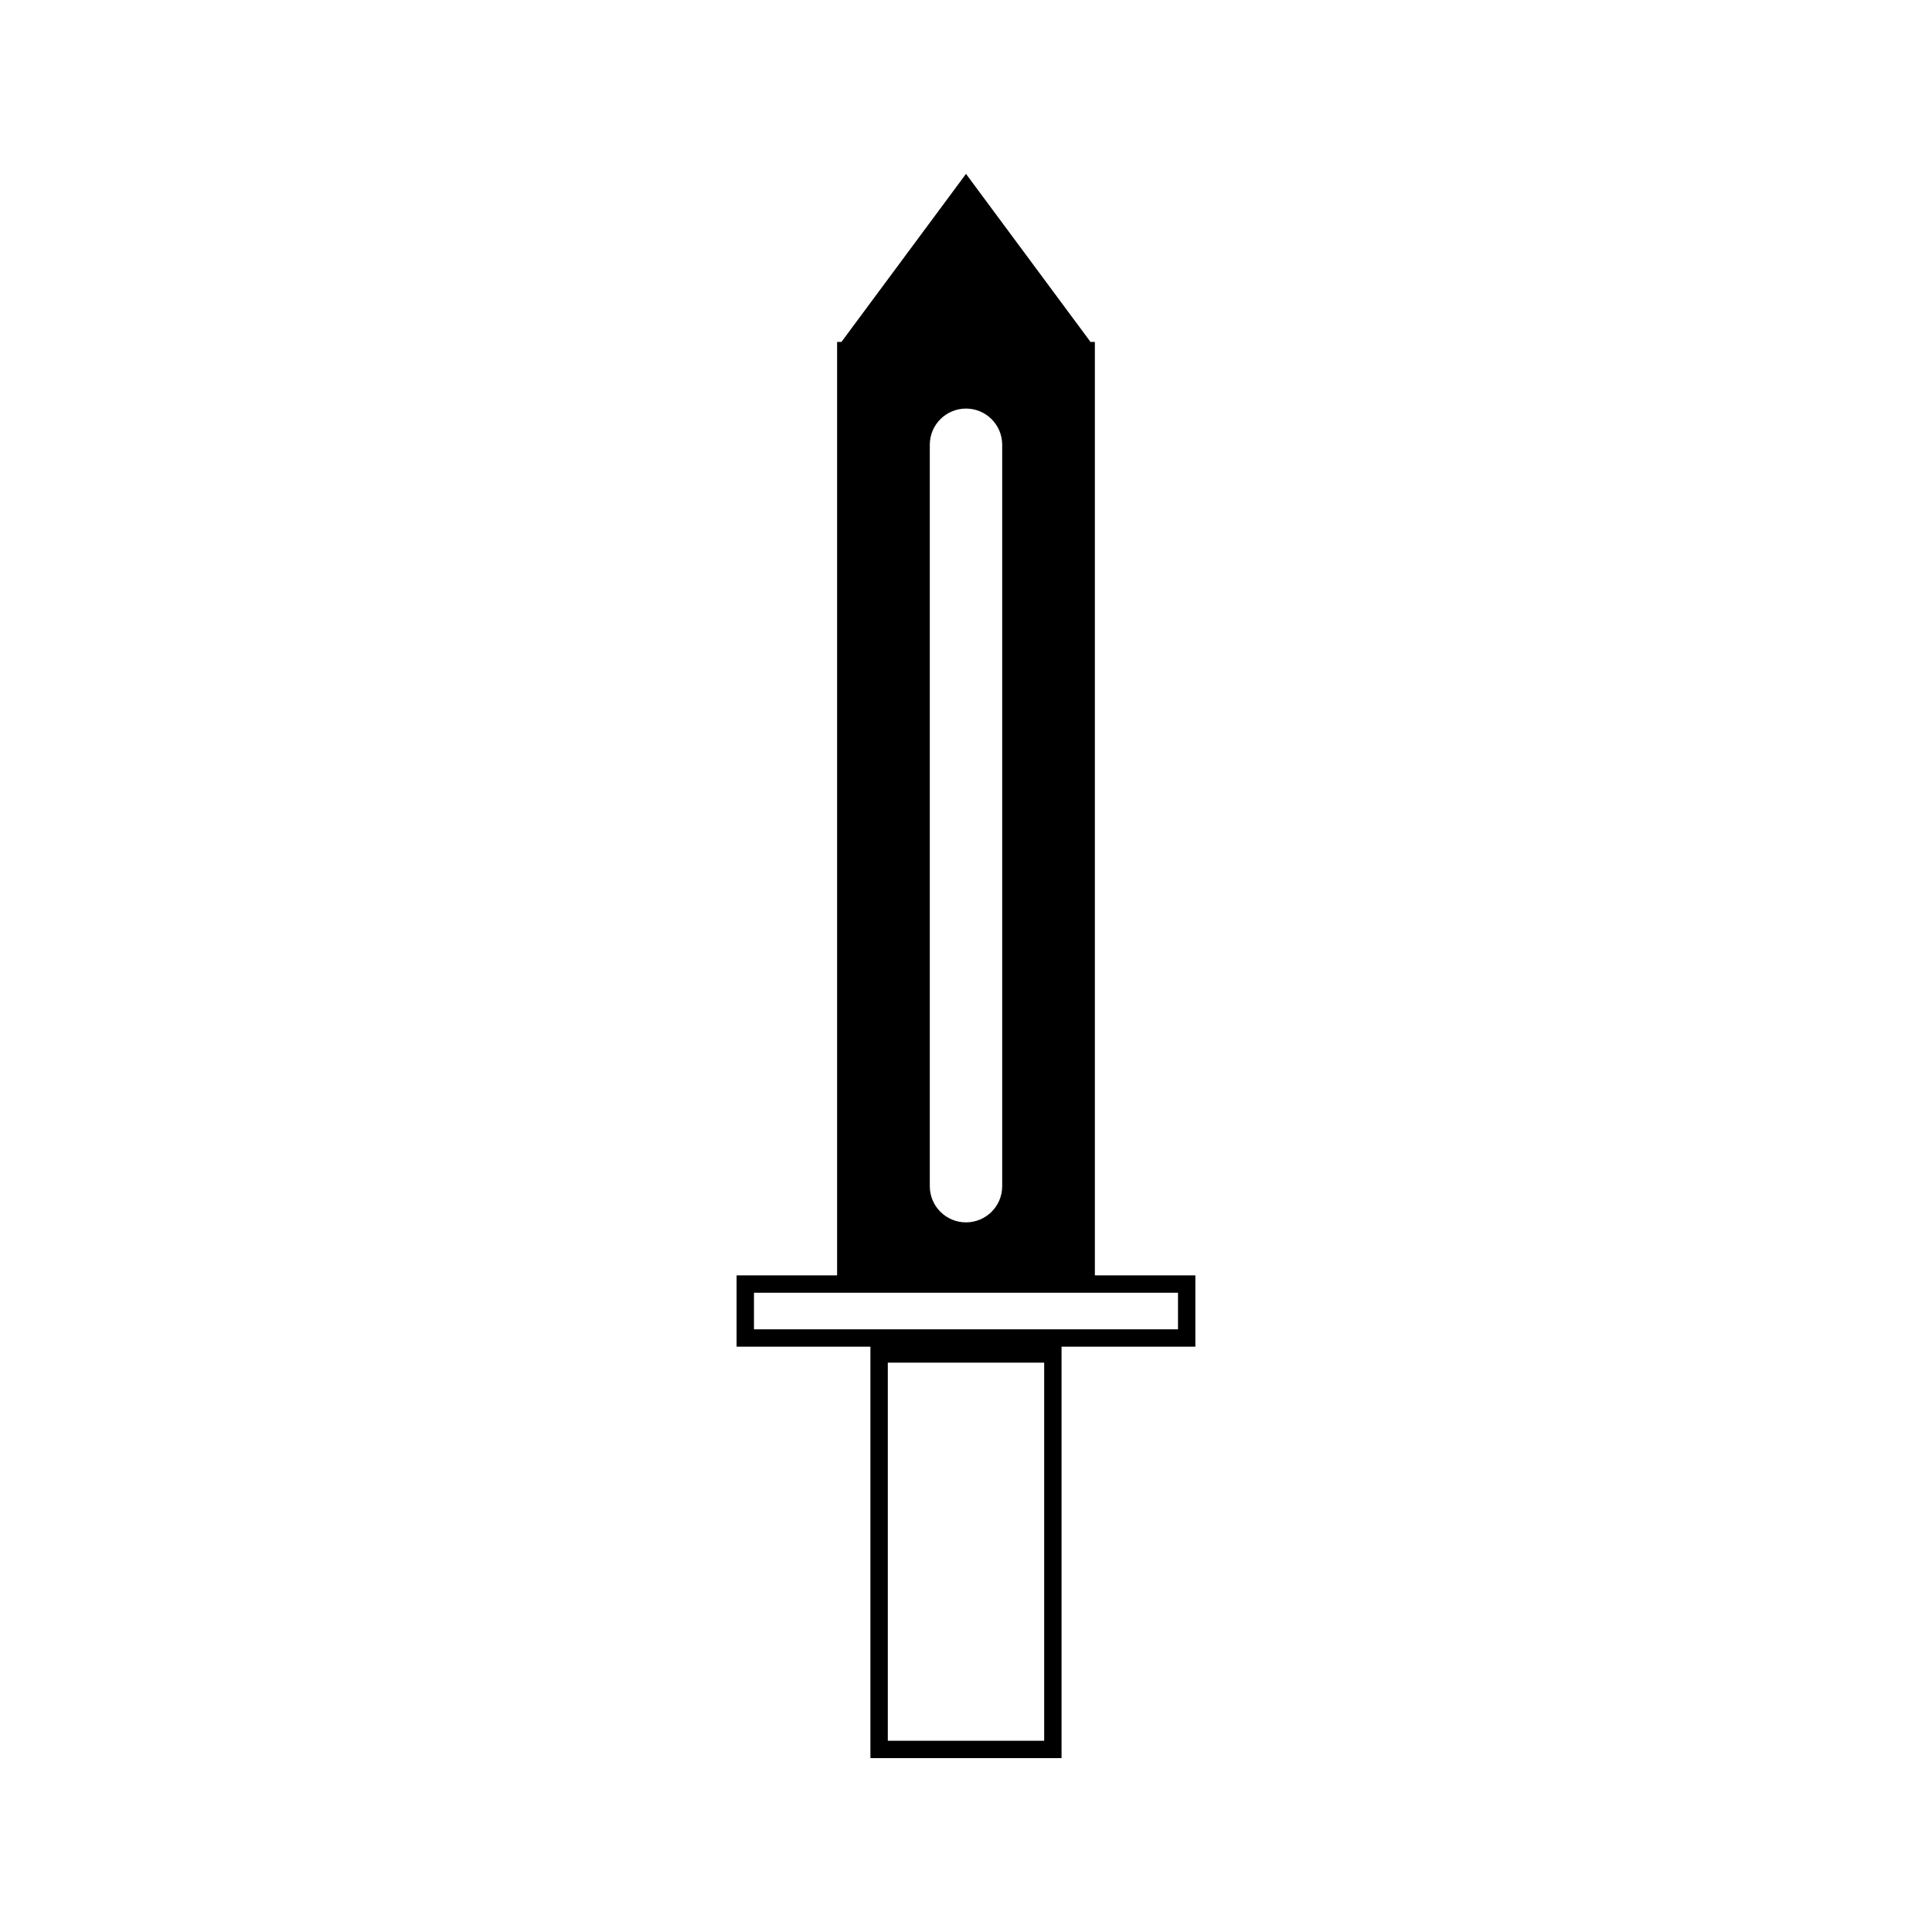 <?xml version="1.0" encoding="UTF-8"?>
<!-- Uploaded to: SVG Repo, www.svgrepo.com, Generator: SVG Repo Mixer Tools -->
<svg fill="#000000" width="800px" height="800px" version="1.1" viewBox="144 144 512 512" xmlns="http://www.w3.org/2000/svg">
 <path d="m434.15 481.99v-247.37h-1.145l-33.008-44.539-33.012 44.539h-1.145v247.37h-26.633v18.898h35.461v109.03h50.652v-109.03h35.461v-18.898zm-43.746-220.12c0-5.301 4.293-9.594 9.594-9.594 5.301-0.004 9.594 4.293 9.594 9.594v196.48c0 5.301-4.293 9.59-9.594 9.59s-9.594-4.293-9.594-9.59zm30.312 343.45h-41.438v-100.2h41.438zm35.465-109.03h-112.37v-9.695h112.37z"/>
</svg>